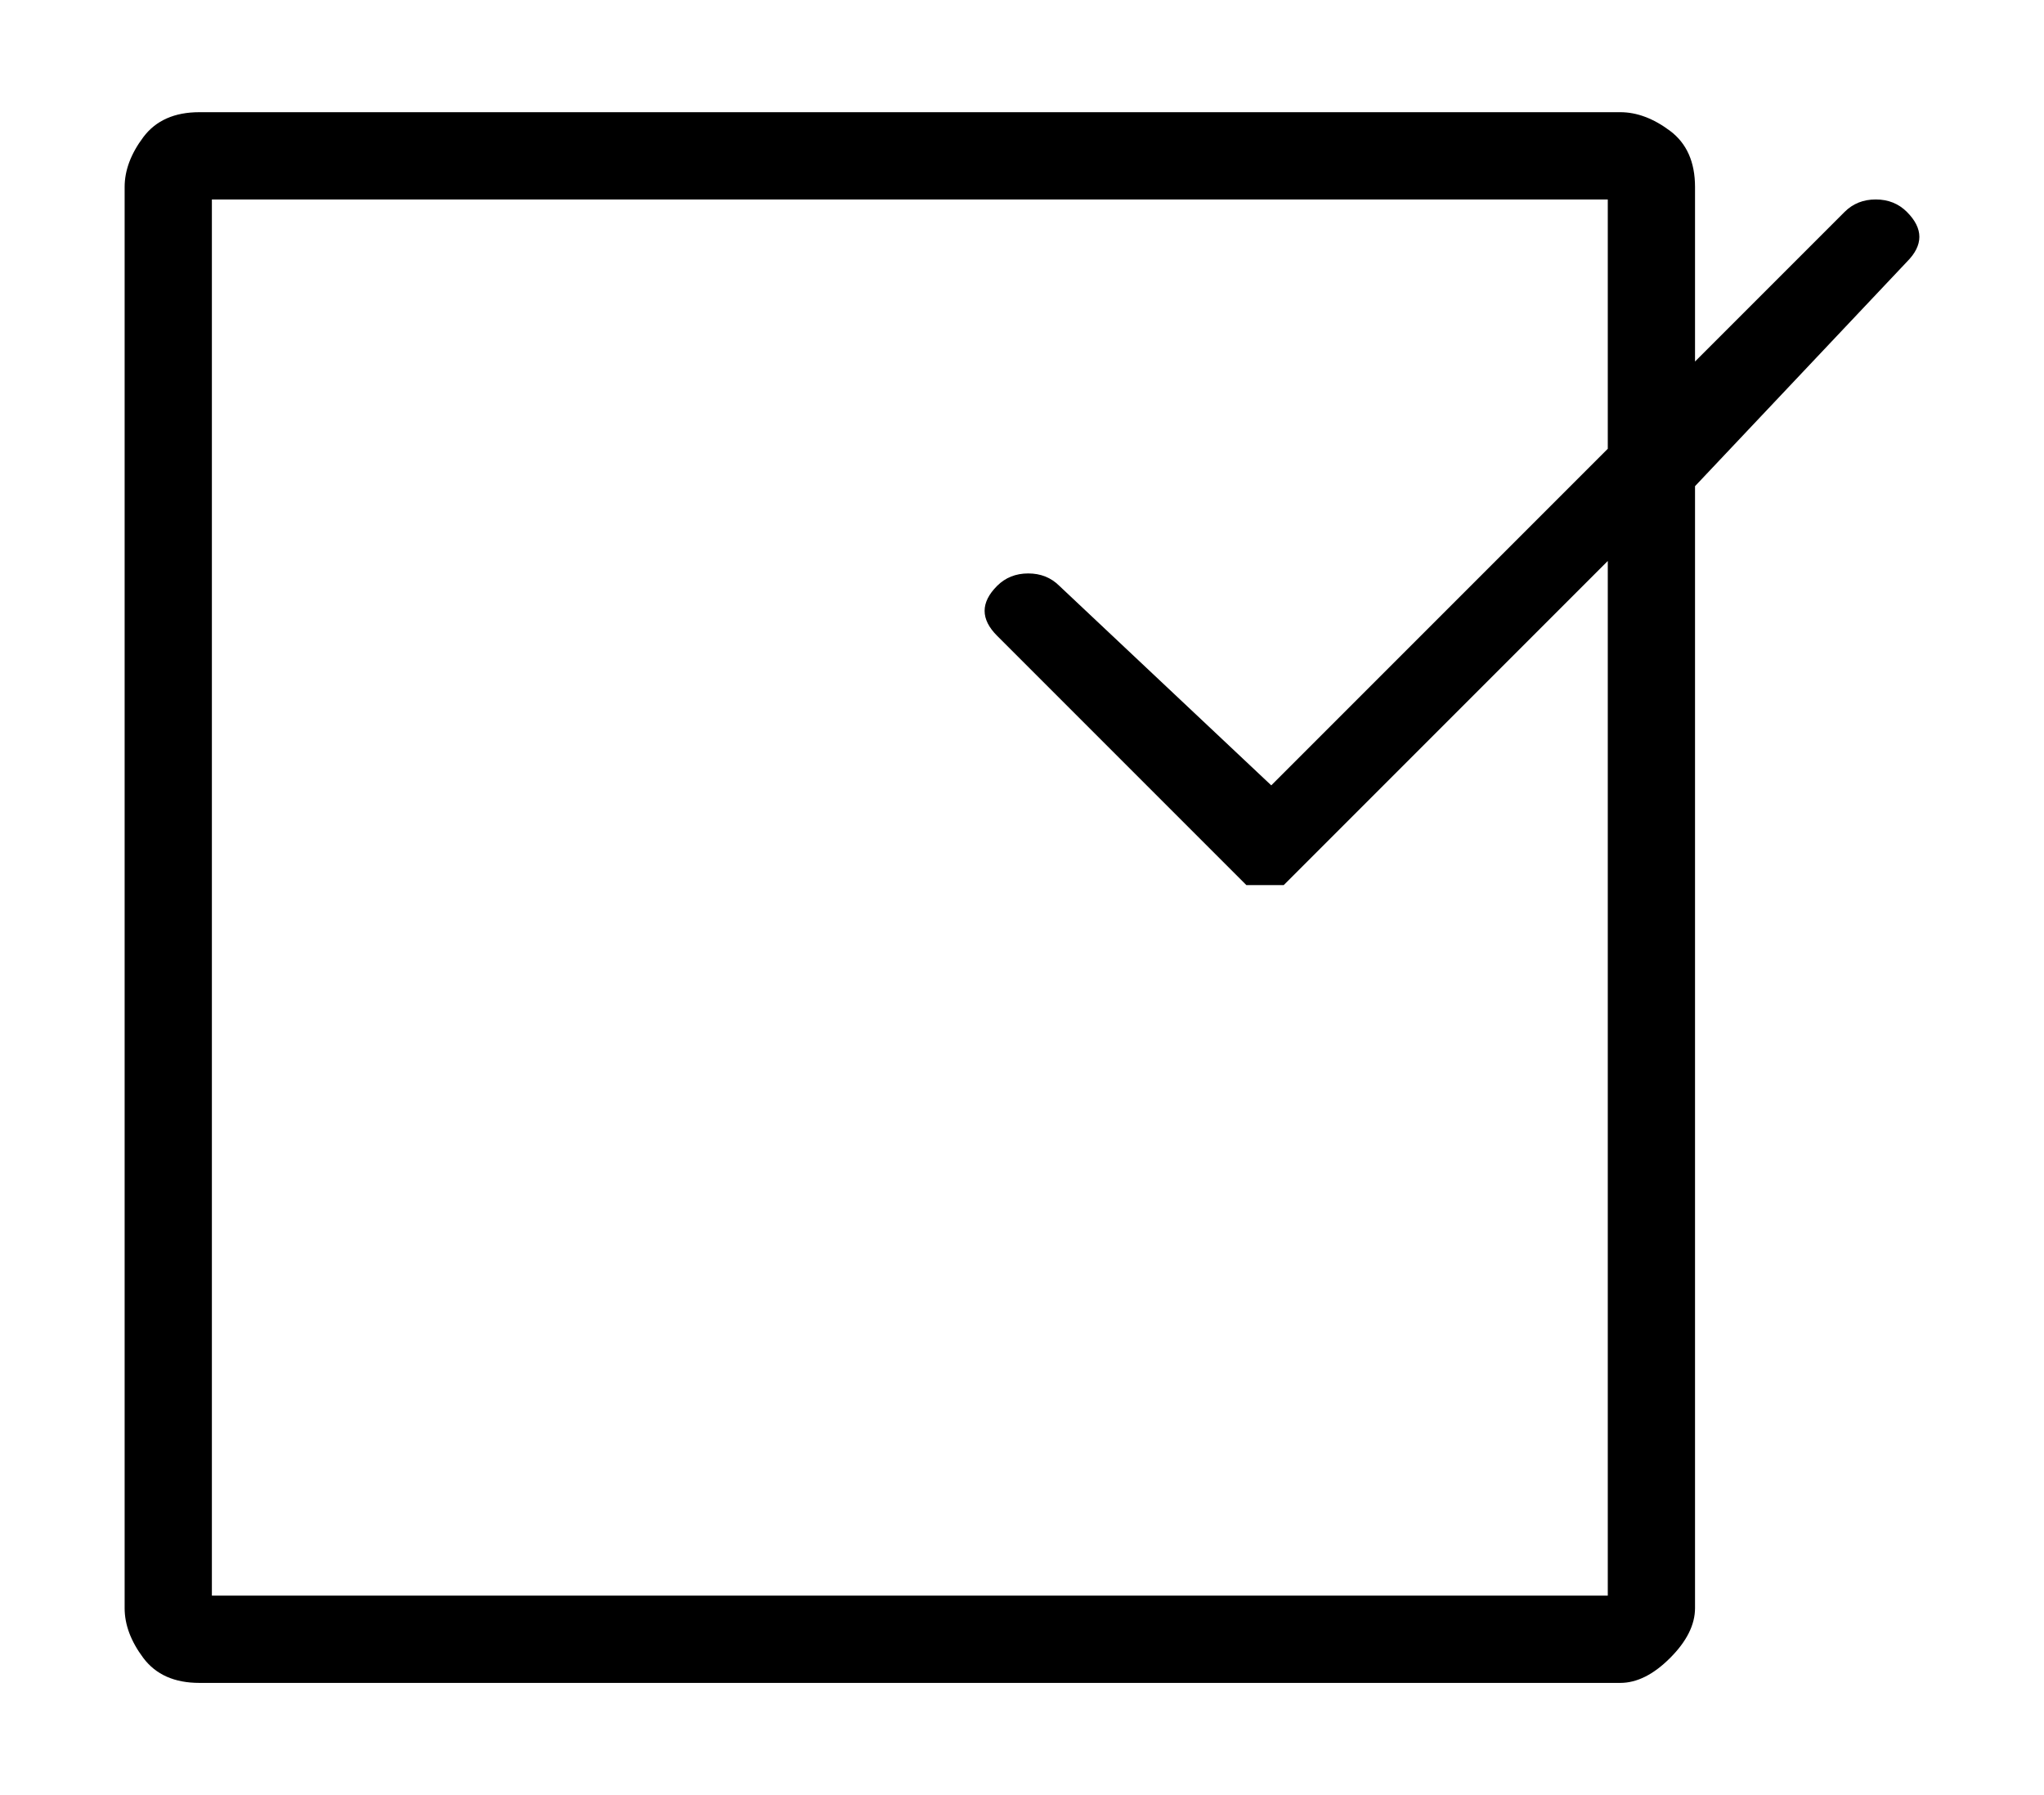 <?xml version="1.0" standalone="no"?>
<!DOCTYPE svg PUBLIC "-//W3C//DTD SVG 1.1//EN" "http://www.w3.org/Graphics/SVG/1.1/DTD/svg11.dtd" >
<svg xmlns="http://www.w3.org/2000/svg" xmlns:xlink="http://www.w3.org/1999/xlink" version="1.1" viewBox="-10 0 164 144">
   <path fill="currentColor"
d="M143 17q-1 -1 -2.5 -1t-2.5 1l-12 12v-14q0 -3 -2 -4.5t-4 -1.5h-114q-3 0 -4.5 2t-1.5 4v114q0 2 1.5 4t4.5 2h114q2 0 4 -2t2 -4v-90l17 -18q1 -1 1 -2t-1 -2zM119 128h-112v-112h112v20l-27 27l-17 -16q-1 -1 -2.5 -1t-2.5 1t-1 2t1 2l20 20h3l26 -26v83z" />
</svg>
